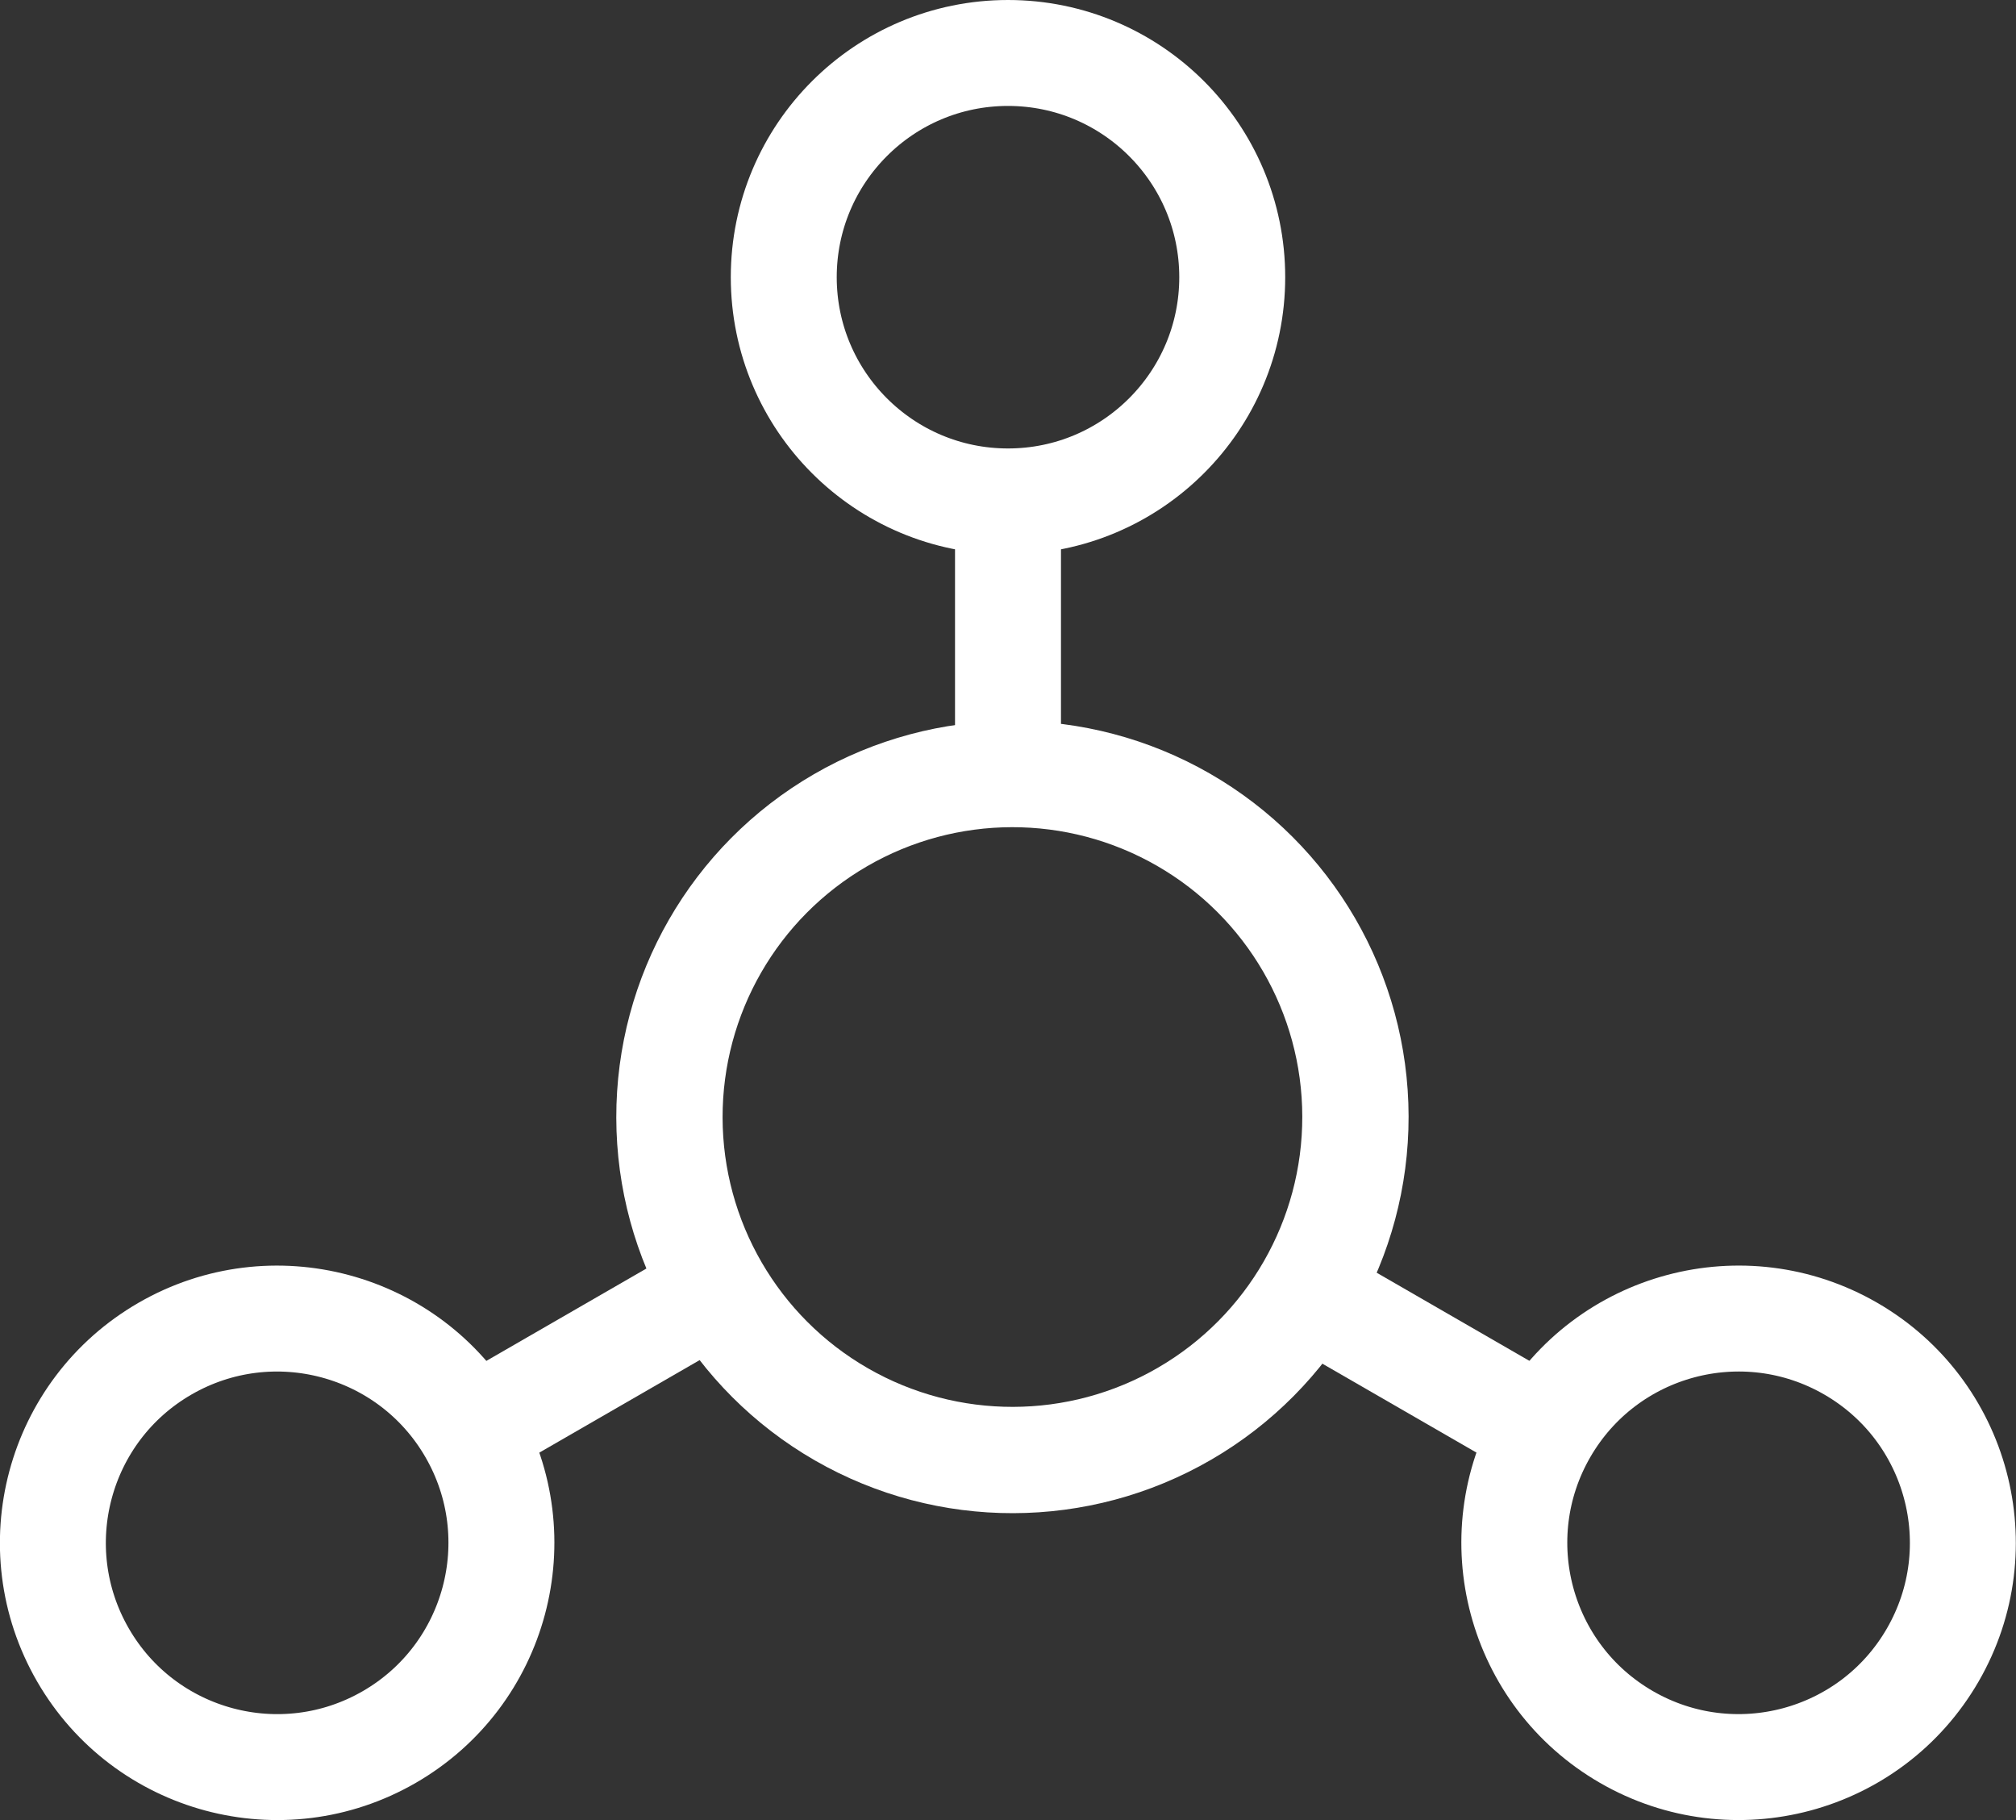 <svg xmlns="http://www.w3.org/2000/svg" viewBox="0 0 114.18 103.09">
  <rect x="0" y="0" width="114.18" height="103.09" fill="#333333" stroke="none"/>
  <g id="channels">
    <circle cx="57.09" cy="63.49" r="19.36" transform="matrix(0.5, -0.87, 0.87, 0.5, -26.44, 81.19)" style="fill: none;stroke: #fff;stroke-miterlimit: 10;stroke-width: 6px"/>
    <circle cx="98.47" cy="87.38" r="12.7" transform="translate(-26.44 128.97) rotate(-60)" style="fill: none;stroke: #fff;stroke-miterlimit: 10;stroke-width: 6px"/>
    <line x1="73.85" y1="73.17" x2="87.47" y2="81.03" style="fill: none;stroke: #fff;stroke-miterlimit: 10;stroke-width: 6px"/>
    <circle cx="15.7" cy="87.38" r="12.7" transform="translate(-41.59 19.56) rotate(-30)" style="fill: none;stroke: #fff;stroke-miterlimit: 10;stroke-width: 6px"/>
    <line x1="40.32" y1="73.17" x2="26.7" y2="81.03" style="fill: none;stroke: #fff;stroke-miterlimit: 10;stroke-width: 6px"/>
    <circle cx="57.09" cy="15.7" r="12.7" style="fill: none;stroke: #fff;stroke-miterlimit: 10;stroke-width: 6px"/>
    <line x1="57.09" y1="44.13" x2="57.09" y2="28.4" style="fill: none;stroke: #fff;stroke-miterlimit: 10;stroke-width: 6px"/>
  </g>
</svg>